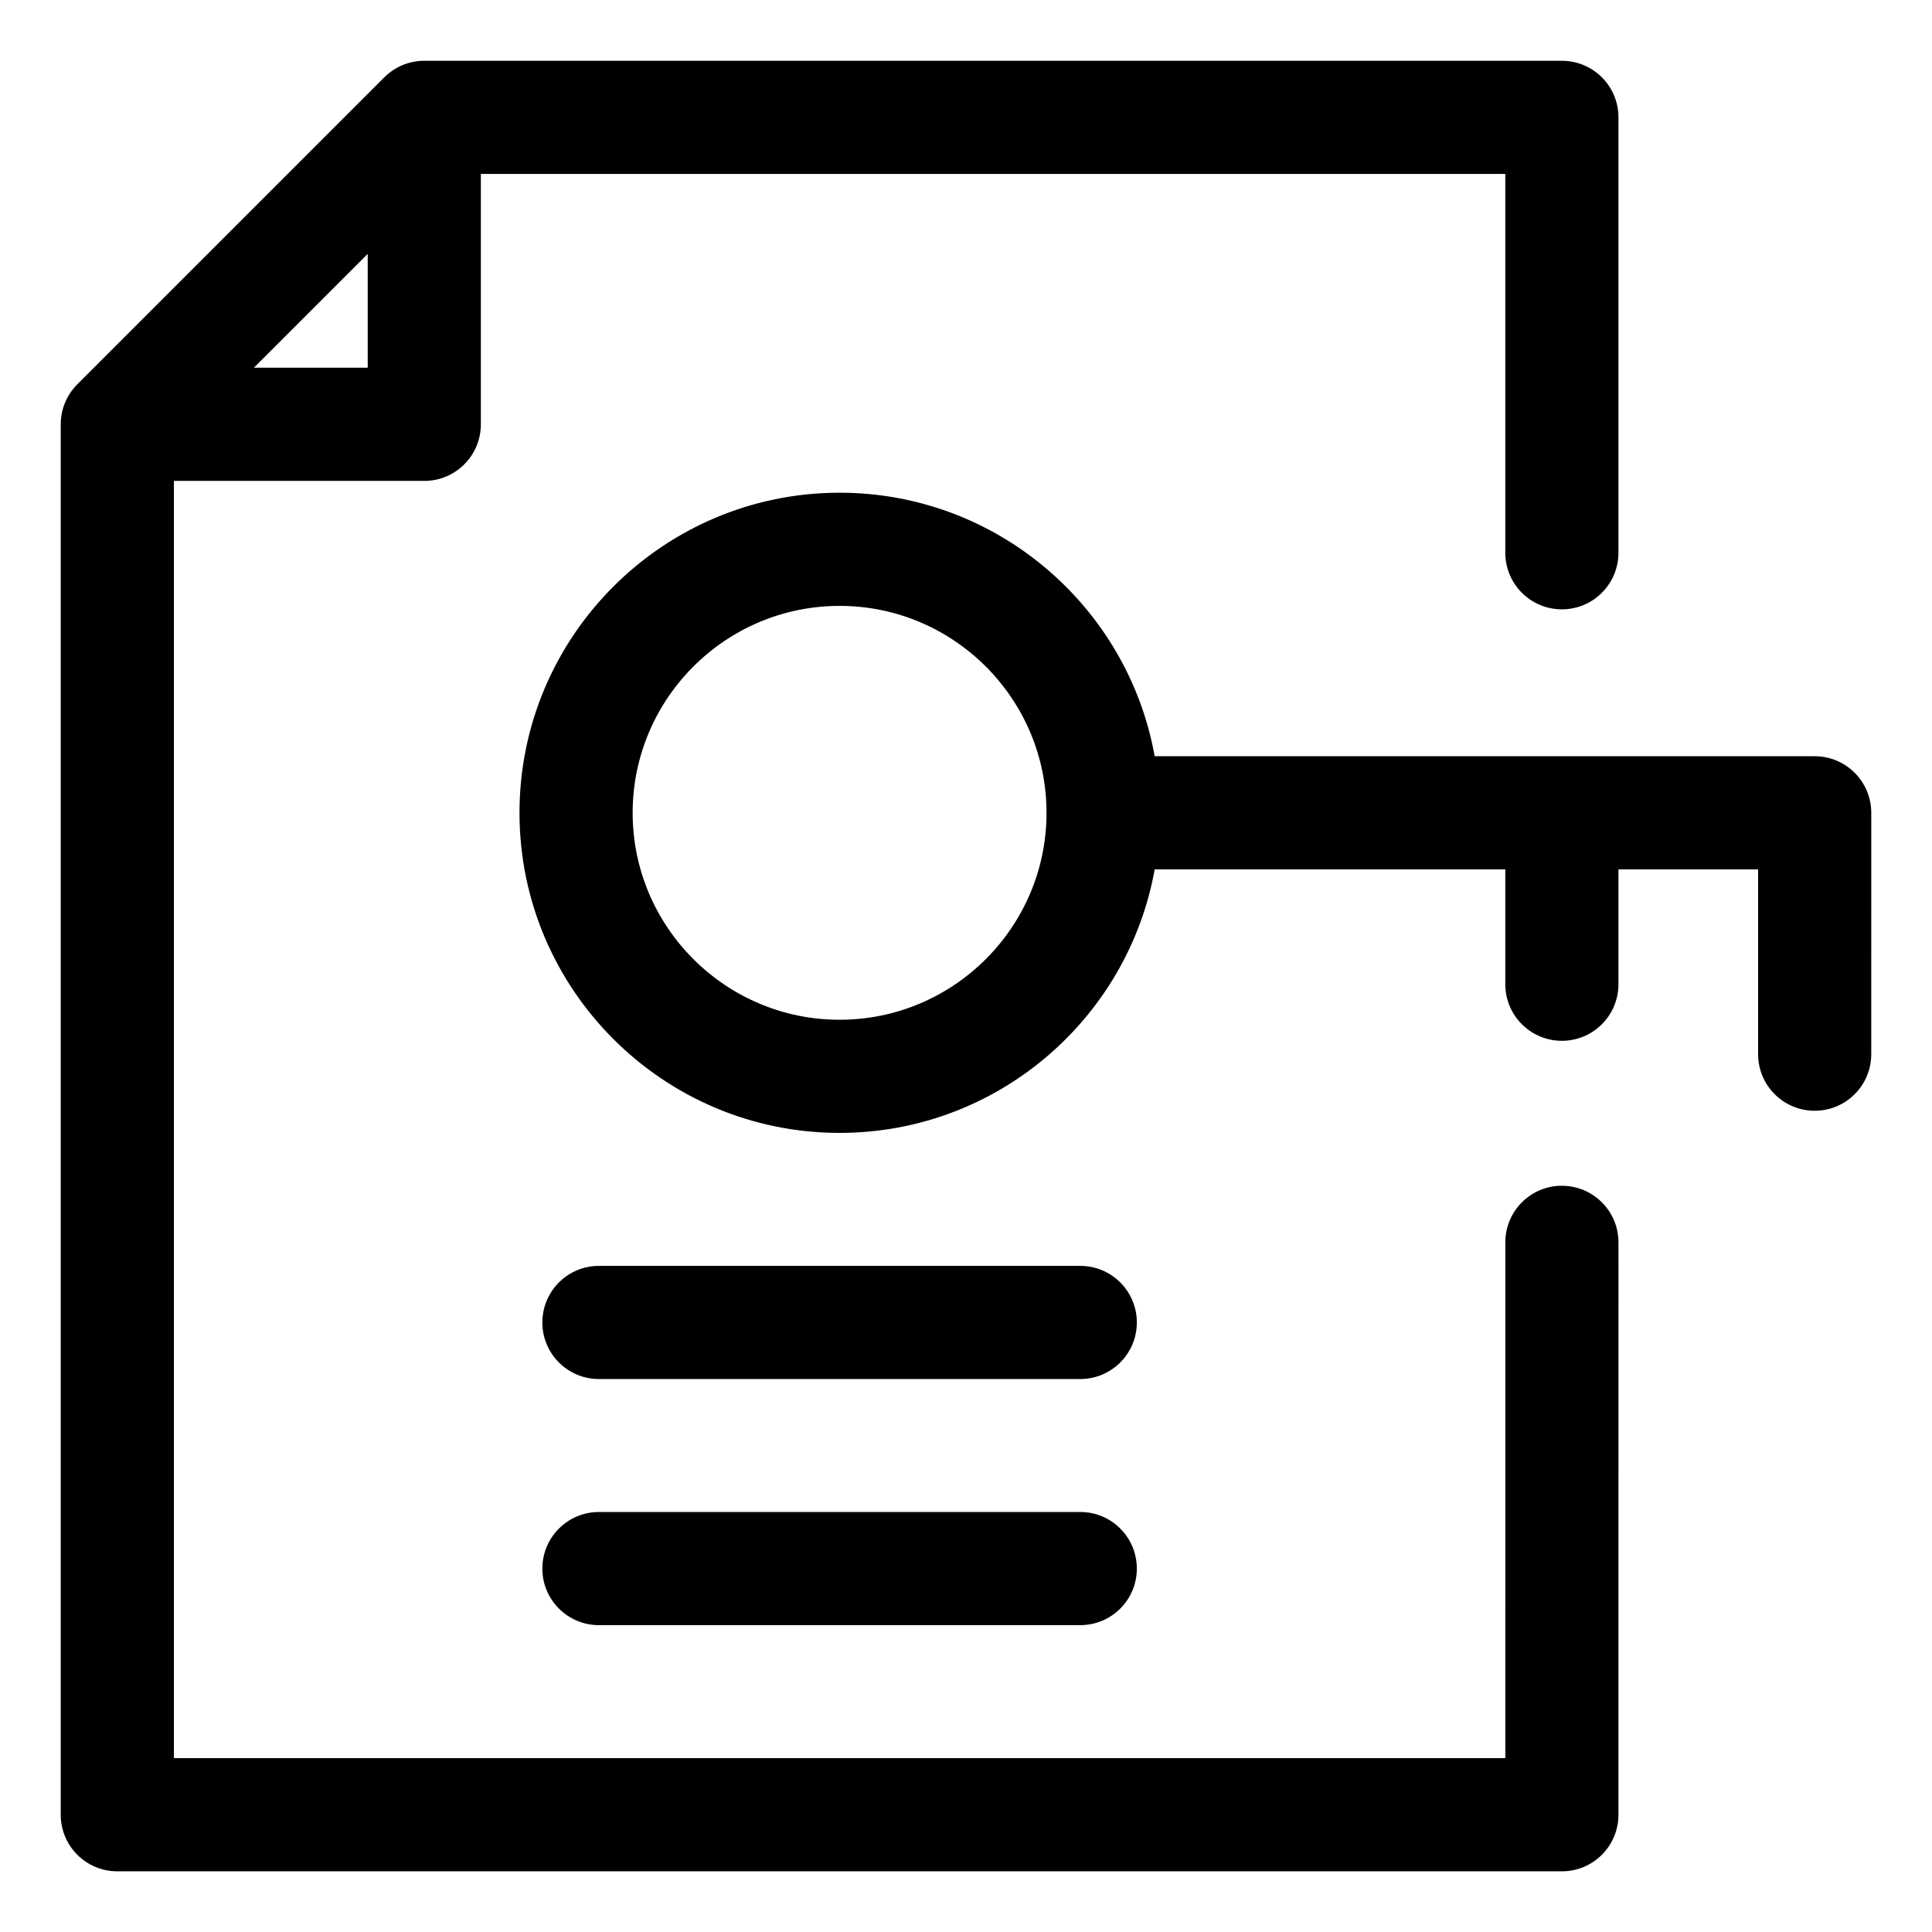 <?xml version="1.0" encoding="UTF-8"?>
<!-- Uploaded to: ICON Repo, www.iconrepo.com, Generator: ICON Repo Mixer Tools -->
<svg fill="#000000" width="800px" height="800px" version="1.1" viewBox="144 144 512 512" xmlns="http://www.w3.org/2000/svg">
 <path d="m624.91 344.41h-174.91c-7.098-39.648-41.84-69.836-83.5-69.836-46.777 0-84.828 38.055-84.828 84.828 0 46.777 38.055 84.828 84.828 84.828 41.66 0 76.402-30.188 83.5-69.836h92.922v30.438c0 8.281 6.711 14.992 14.992 14.992s14.992-6.711 14.992-14.992v-30.438l37.012 0.004v48.973c0 8.281 6.711 14.992 14.992 14.992s14.992-6.711 14.992-14.992l0.004-63.969c0-8.281-6.711-14.992-14.992-14.992zm-258.41 69.836c-30.238 0-54.84-24.602-54.84-54.84 0-30.238 24.602-54.84 54.84-54.84s54.84 24.602 54.84 54.84c0.004 30.238-24.602 54.84-54.84 54.84zm191.42 43.988c-8.281 0-14.992 6.711-14.992 14.992l-0.004 136.7h-352.84v-338.48h66.355c8.281 0 14.992-6.711 14.992-14.992v-66.363h271.49v100.4c0 8.281 6.711 14.992 14.992 14.992s14.992-6.711 14.992-14.992l0.004-115.39c0-8.281-6.711-14.992-14.992-14.992l-301.48-0.004c-3.977 0-7.789 1.578-10.602 4.394l-81.348 81.348c-2.812 2.812-4.394 6.621-4.394 10.602v368.48c0 8.281 6.711 14.992 14.992 14.992h382.83c8.281 0 14.992-6.711 14.992-14.992l0.004-151.69c0-8.281-6.711-14.992-14.992-14.992zm-346.63-216.79 30.16-30.16v30.16zm76.441 253.02c0-8.281 6.711-14.992 14.992-14.992h127.56c8.281 0 14.992 6.711 14.992 14.992s-6.711 14.992-14.992 14.992l-127.56 0.004c-8.281 0-14.996-6.711-14.996-14.996zm0 65.223c0-8.281 6.711-14.992 14.992-14.992h127.56c8.281 0 14.992 6.711 14.992 14.992s-6.711 14.992-14.992 14.992l-127.56 0.004c-8.281 0-14.996-6.715-14.996-14.996z"/>
</svg>